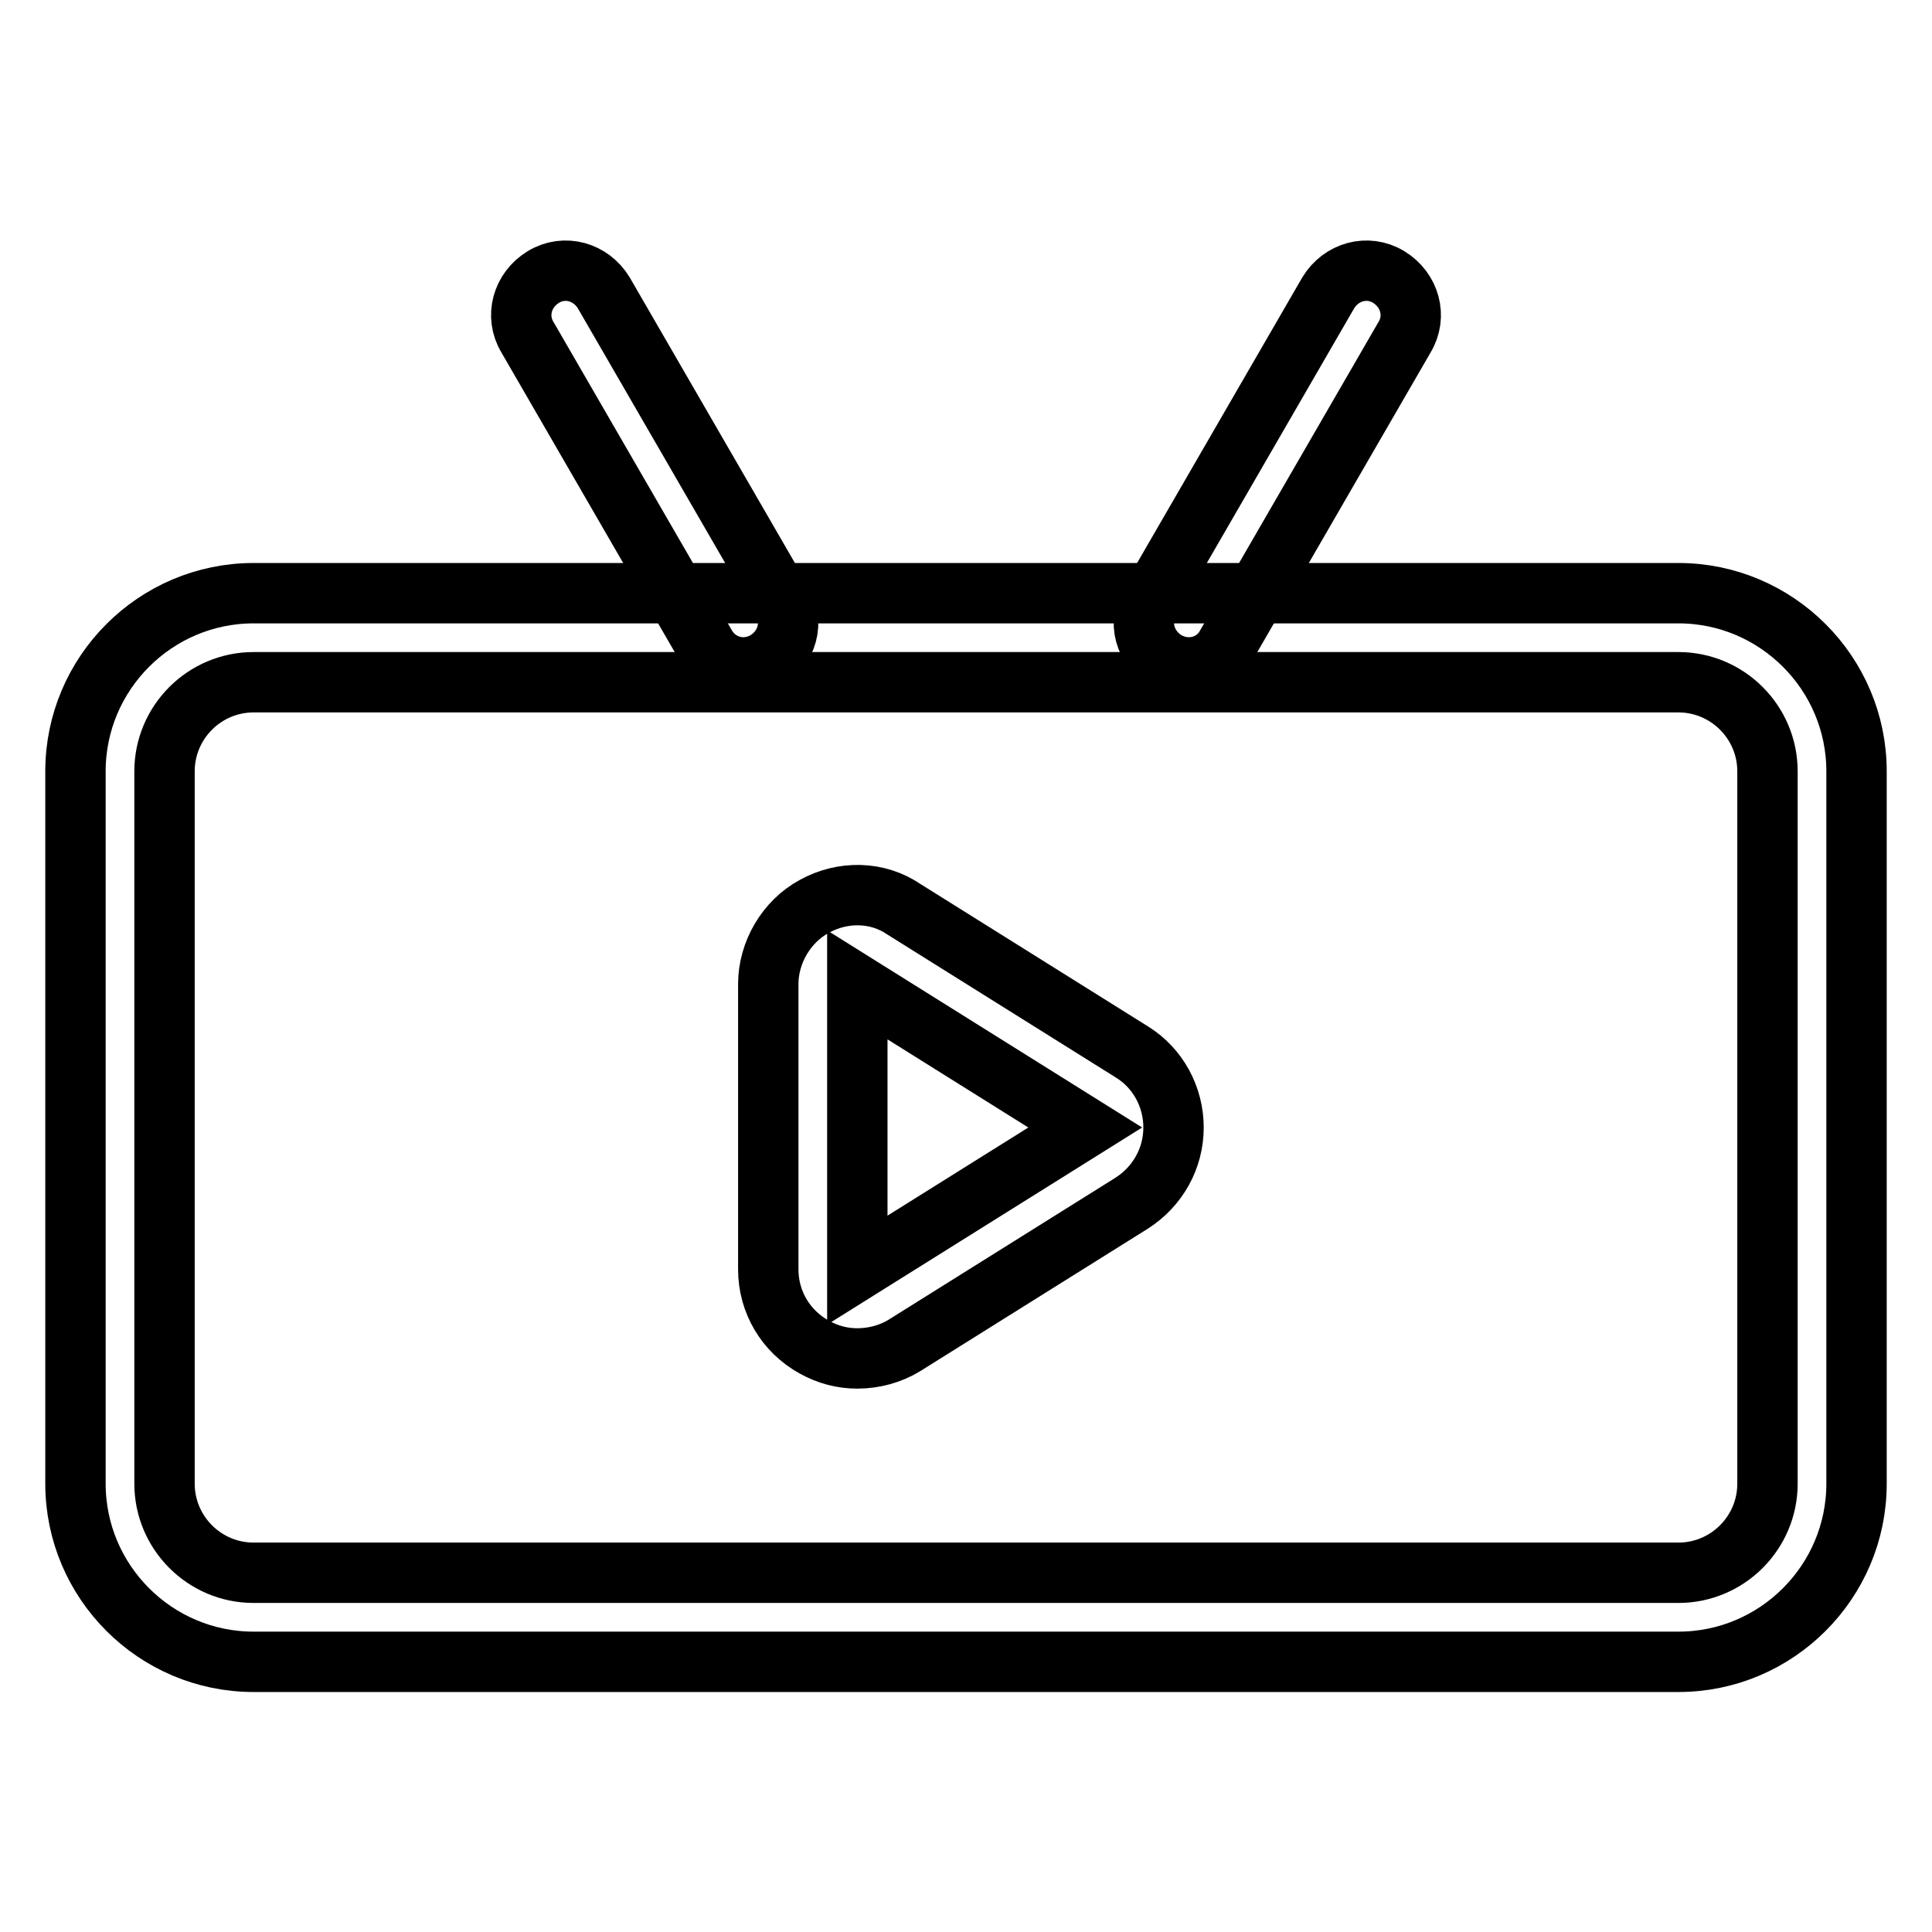 <?xml version="1.0" encoding="utf-8"?>
<!-- Svg Vector Icons : http://www.onlinewebfonts.com/icon -->
<!DOCTYPE svg PUBLIC "-//W3C//DTD SVG 1.1//EN" "http://www.w3.org/Graphics/SVG/1.1/DTD/svg11.dtd">
<svg version="1.1" xmlns="http://www.w3.org/2000/svg" xmlns:xlink="http://www.w3.org/1999/xlink" x="0px" y="0px" viewBox="0 0 256 256" enable-background="new 0 0 256 256" xml:space="preserve">
<g> <path stroke-width="8" fill-opacity="0" stroke="#000000"  d="M222.4,90.4c6.5,0,11.8,5.3,11.8,11.8v94.4c0,6.5-5.3,11.8-11.8,11.8H33.6c-6.5,0-11.8-5.3-11.8-11.8v-94.4 c0-6.5,5.3-11.8,11.8-11.8H222.4 M222.4,78.6H33.6c-13,0-23.6,10.6-23.6,23.6v94.4c0,13,10.6,23.6,23.6,23.6h188.8 c13,0,23.6-10.6,23.6-23.6v-94.4C246,89.2,235.4,78.6,222.4,78.6L222.4,78.6z"/> <path stroke-width="8" fill-opacity="0" stroke="#000000"  d="M113.6,180c-2,0-3.9-0.5-5.7-1.5c-3.8-2.1-6.1-6-6.1-10.3v-37.8c0-4.2,2.4-8.3,6.1-10.3 c3.8-2.1,8.4-2,11.9,0.4l30.2,18.9c3.4,2.1,5.5,5.9,5.5,10s-2.1,7.8-5.5,10l-30.2,18.9C118,179.4,115.8,180,113.6,180L113.6,180z  M113.6,130.5v37.8l30.2-18.9L113.6,130.5z M101.5,87.6c2.8-1.7,3.8-5.2,2.1-8L80,38.8c-1.7-2.8-5.2-3.8-8-2.1 c-2.8,1.7-3.8,5.2-2.1,8l23.6,40.8C95.1,88.3,98.6,89.3,101.5,87.6z M154.5,87.6c-2.8-1.7-3.8-5.2-2.1-8L176,38.8 c1.7-2.8,5.2-3.8,8-2.1c2.8,1.7,3.8,5.2,2.1,8l-23.6,40.8C161,88.3,157.4,89.3,154.5,87.6z"/></g>
</svg>